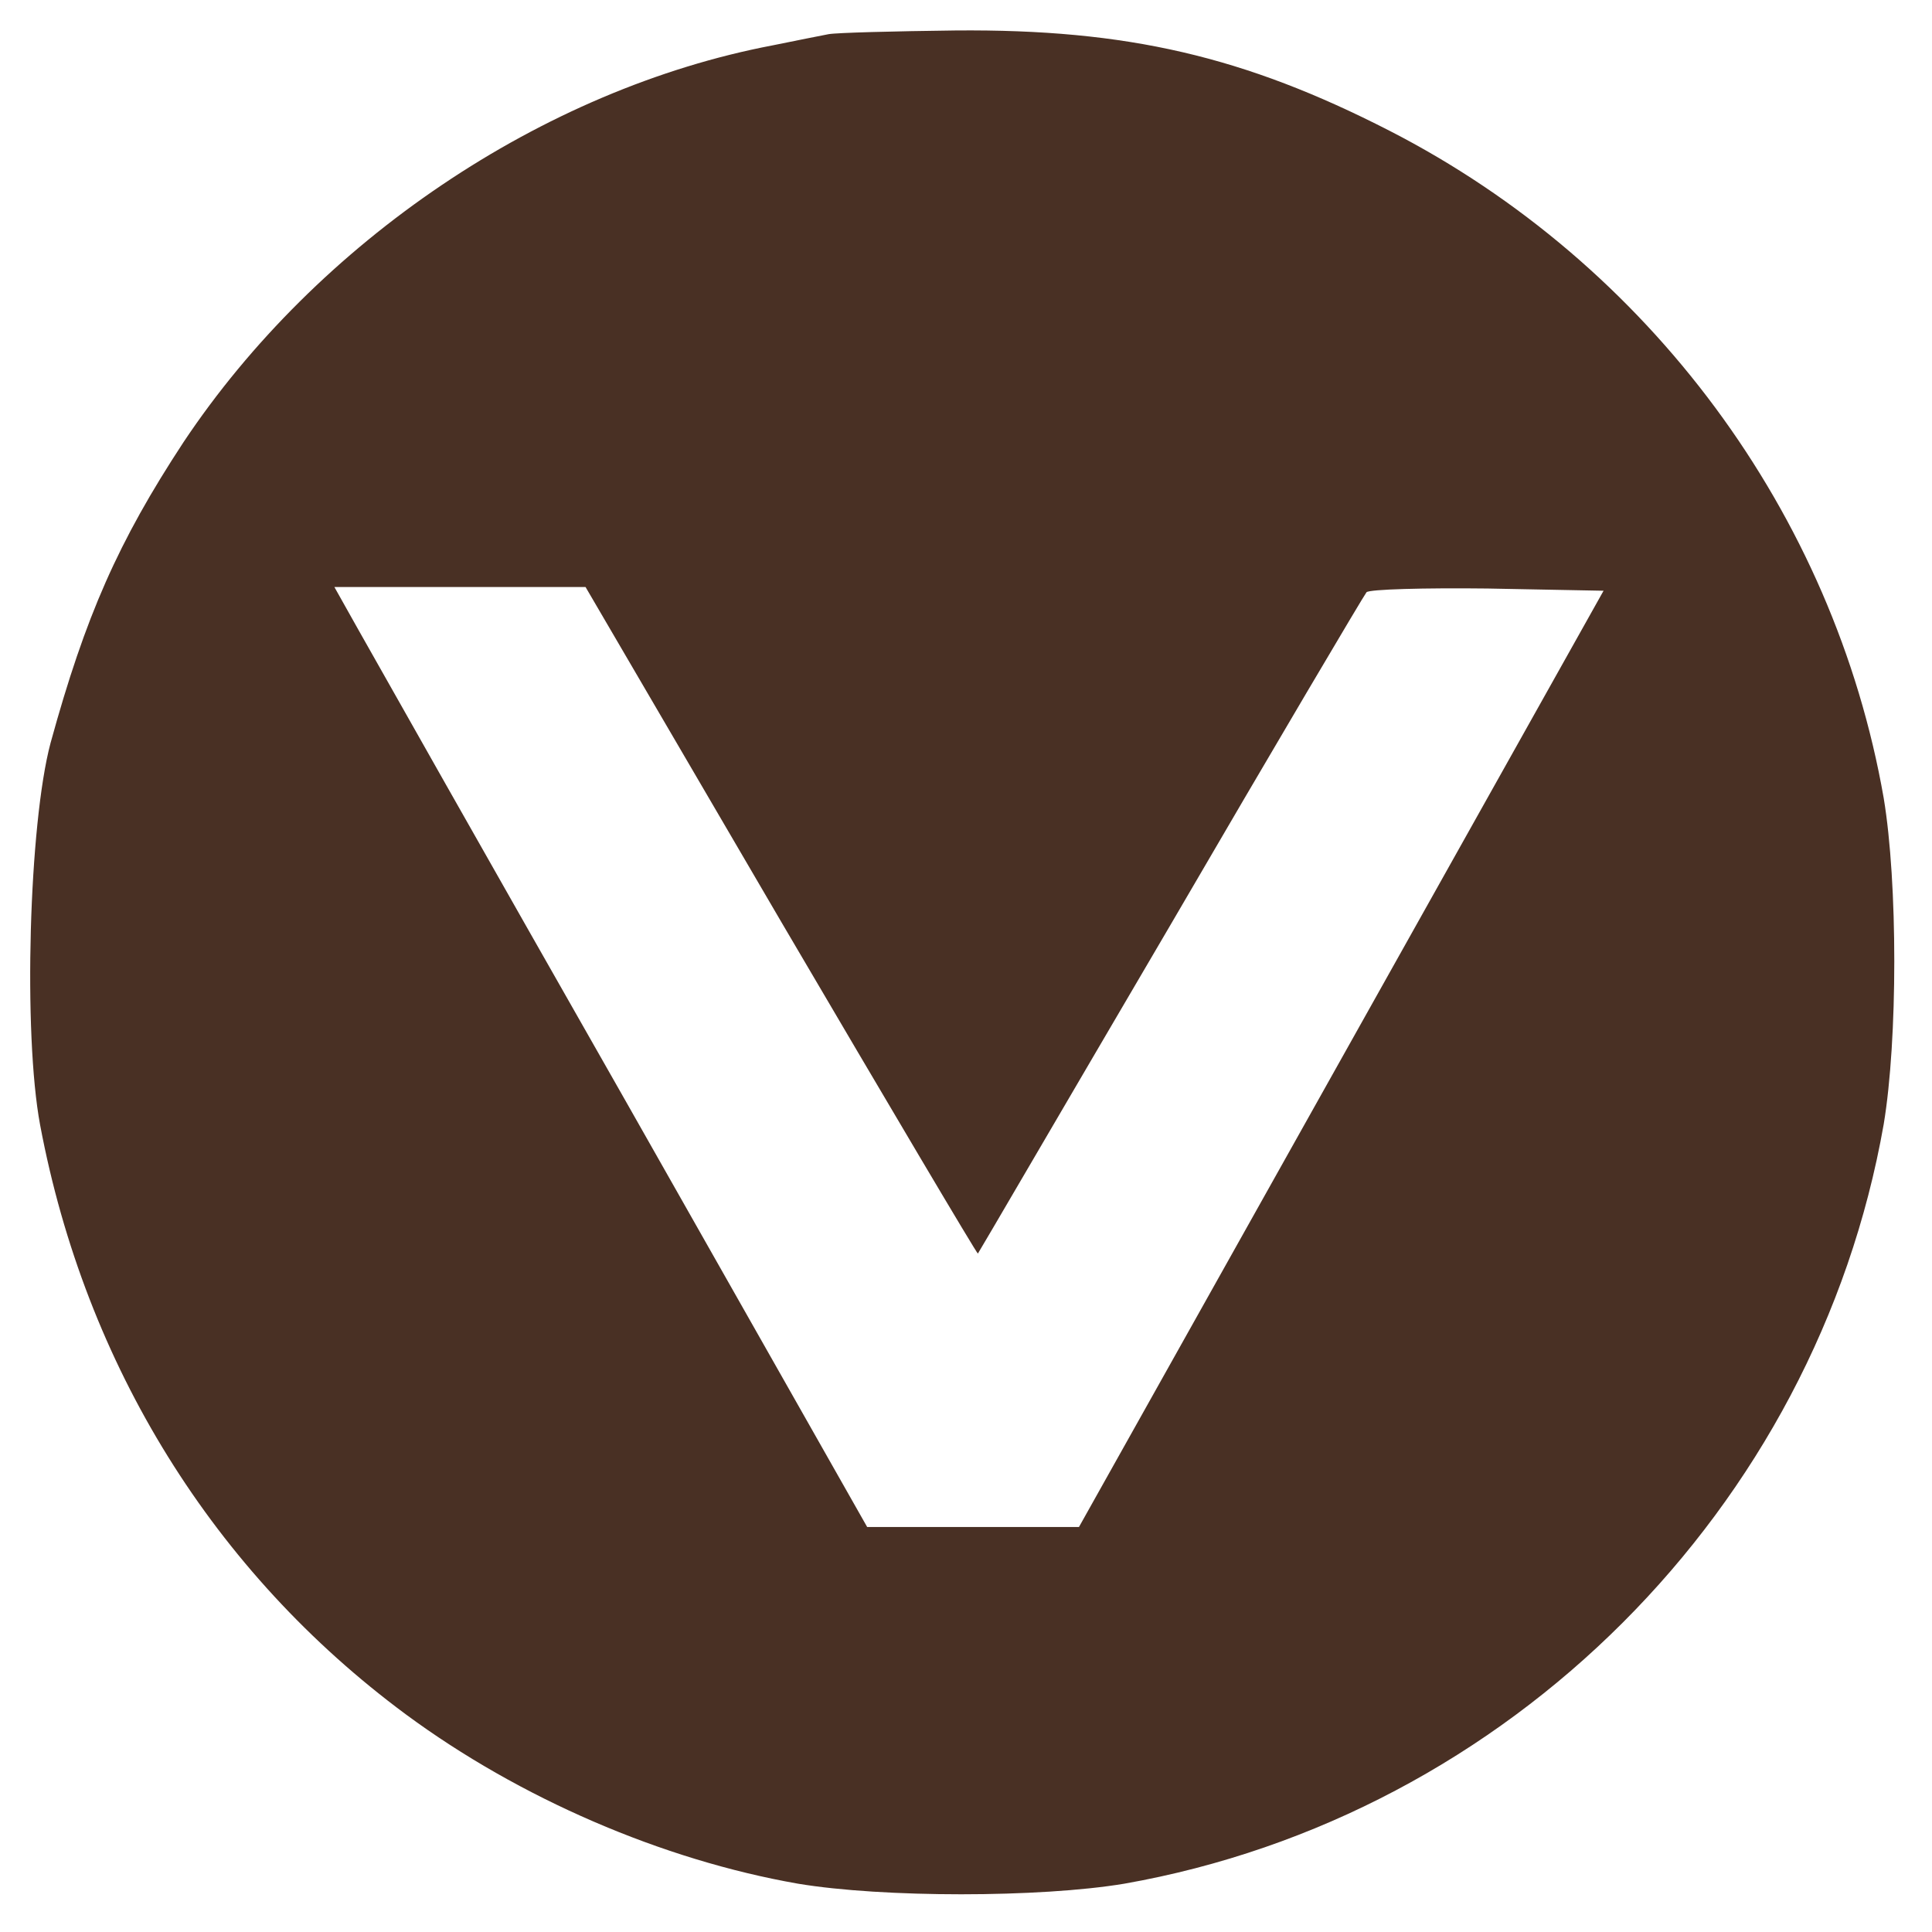 <?xml version="1.0" encoding="UTF-8" standalone="yes"?>
<svg version="1.2" width="260pt" height="260pt" viewBox="0 0 260 260" preserveAspectRatio="xMidYMid meet" baseProfile="tiny-ps" xmlns="http://www.w3.org/2000/svg">
  <title>bimi-svg-tiny-12-ps</title>
  <g transform="translate(0,260) scale(0.1,-0.1)" fill="#493024" stroke="none">
    <path d="M1115 2554 c-11 -2 -45 -9 -75 -15 -310 -59 -613 -264 -793 -534 -88&#xA;-134 -132 -234 -179 -405 -29 -109 -37 -391 -14 -514 61 -324 234 -602 492&#xA;-793 153 -113 345 -196 528 -228 114 -19 325 -19 439 0 517 91 931 505 1022&#xA;1022 19 114 19 325 0 439 -67 383 -316 719 -665 898 -195 100 -353 137 -584&#xA;135 -83 -1 -160 -3 -171 -5z m-64 -1194 c145 -247 264 -448 265 -447 1 1 117&#xA;200 259 442 141 242 260 443 264 448 4 4 78 6 163 5 l156 -3 -353 -630 -353&#xA;-630 -142 0 -143 0 -326 575 c-180 316 -341 601 -359 633 l-32 57 169 0 169 0&#xA;263 -450z"/>
  </g>
</svg>
